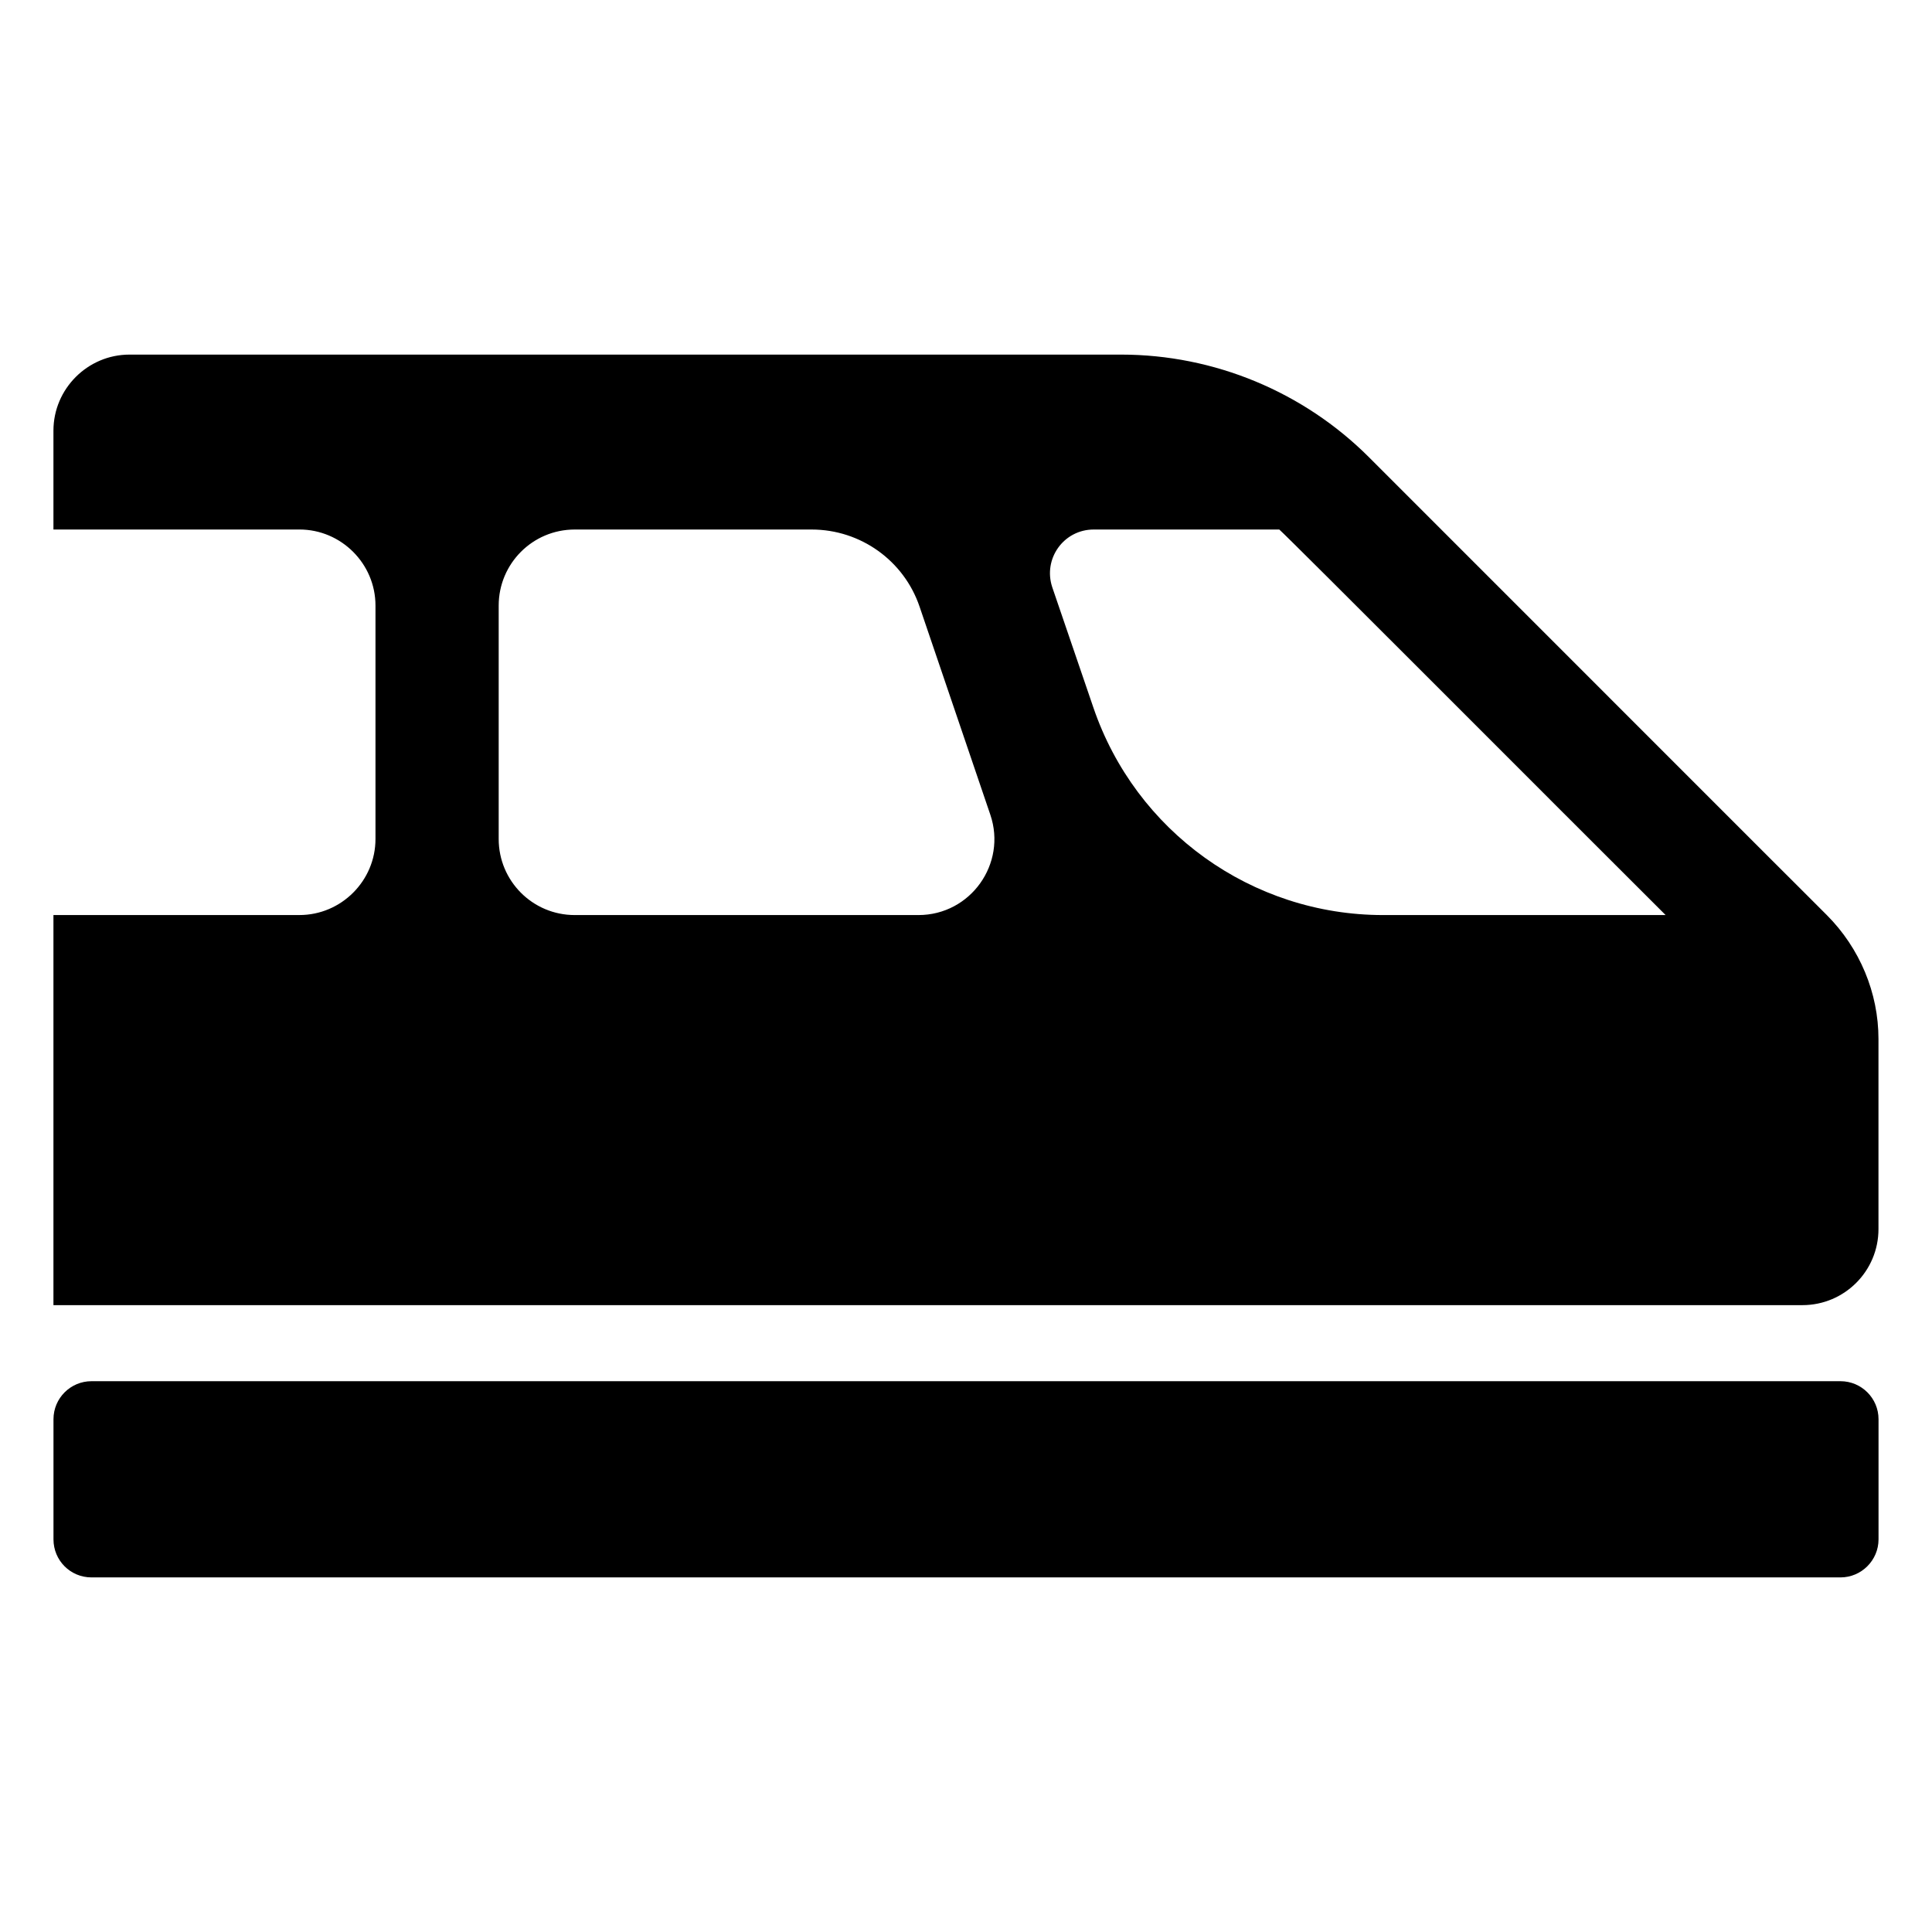 <?xml version="1.0" encoding="UTF-8"?>
<!-- Uploaded to: ICON Repo, www.svgrepo.com, Generator: ICON Repo Mixer Tools -->
<svg fill="#000000" width="800px" height="800px" version="1.1" viewBox="144 144 512 512" xmlns="http://www.w3.org/2000/svg">
 <g>
  <path d="m641.83 520.11v31.84c0 5.543-4.535 10.078-10.078 10.078h-463.5c-5.644 0-10.078-4.535-10.078-10.078v-31.84c0-5.566 4.512-10.078 10.078-10.078h463.5c5.566 0.004 10.078 4.516 10.078 10.078z"/>
  <path d="m628.12 386.5c-52.797-52.797 70.203 70.242-121.32-121.32-17.332-17.332-41.012-27.207-65.695-27.207h-262.79c-11.082 0-20.152 9.07-20.152 20.152v26.199h65.191c11.082 0 20.152 9.07 20.152 20.152v61.867c0 11.082-9.07 20.152-20.152 20.152h-65.191v103.38h463.5c11.129 0 20.152-9.023 20.152-20.152v-50.383c0-12.191-4.938-24.078-13.703-32.848zm-240.72 0h-91.09c-11.184 0-20.152-9.066-20.152-20.152v-61.867c0-11.086 8.969-20.152 20.152-20.152h62.773c13 0 24.484 8.262 28.617 20.453l18.742 55.117c4.434 13-5.238 26.602-19.043 26.602zm123.13 0c-34.762 0-65.594-22.168-76.781-55.016l-10.883-31.84c-2.519-7.559 3.023-15.316 10.984-15.316h49.172c2.738 2.394 73.312 73.211 102.38 102.17z"/>
 </g>
</svg>